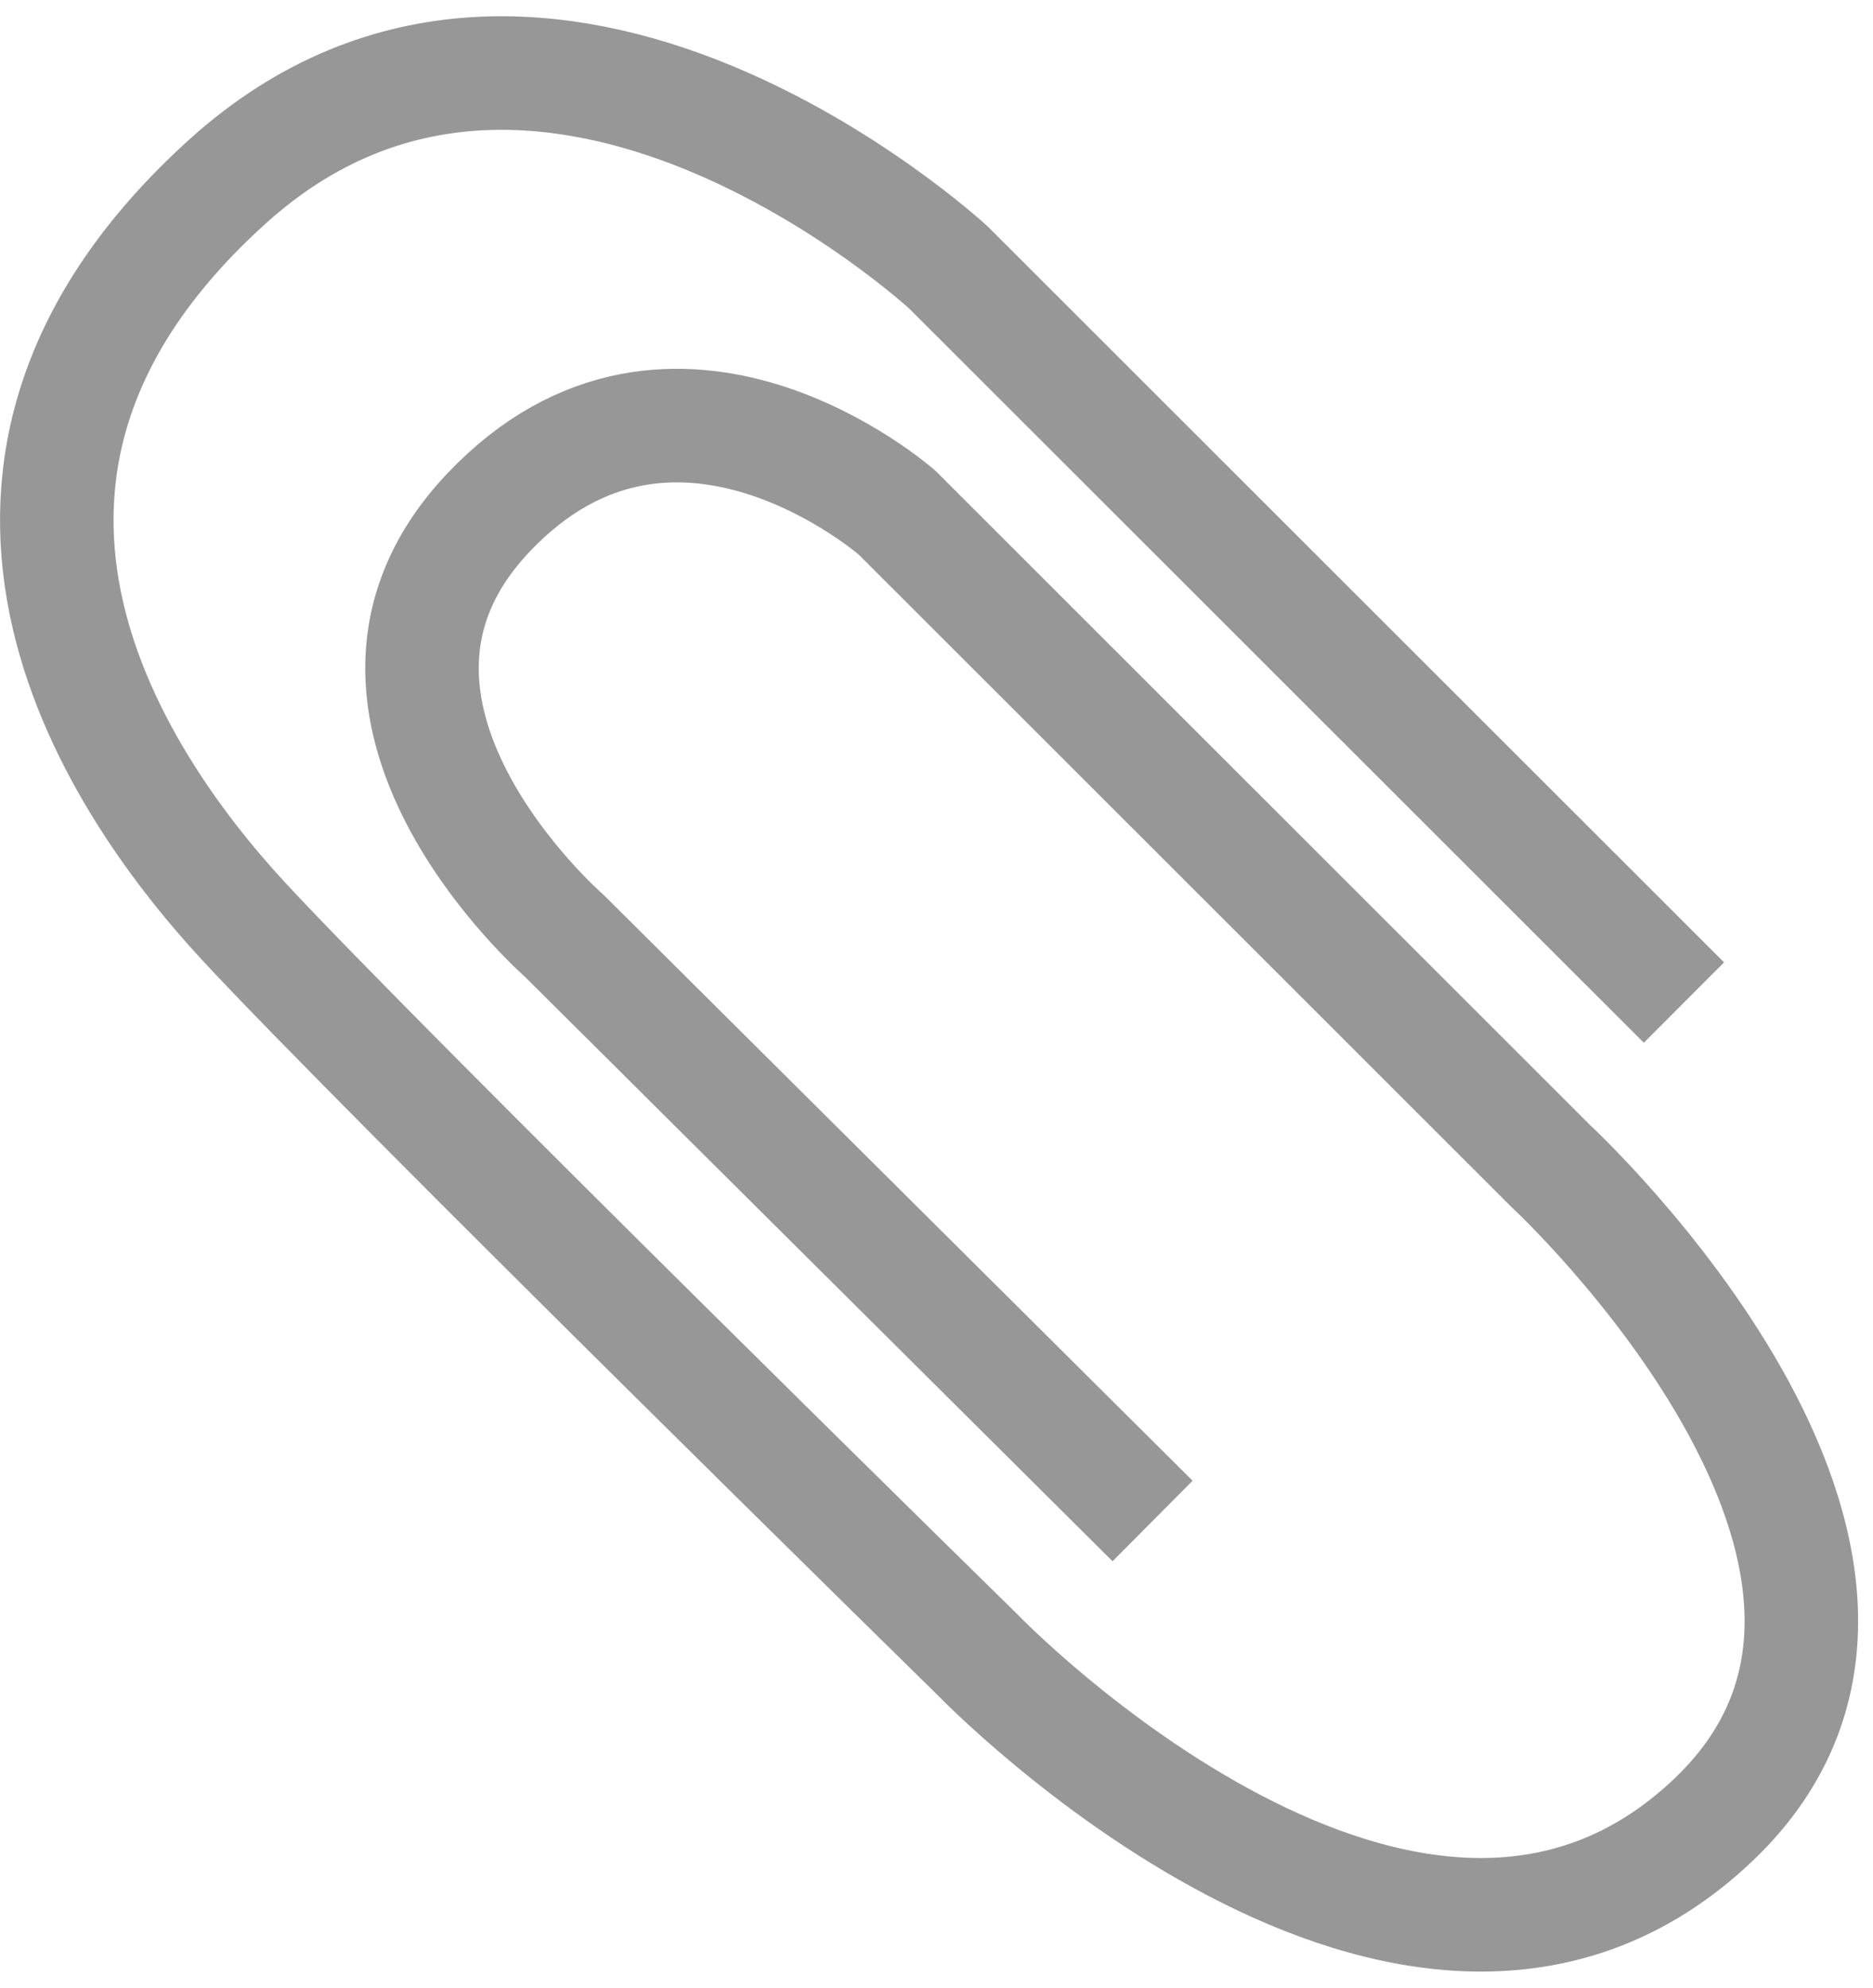 <svg xmlns="http://www.w3.org/2000/svg" width="33" height="35" viewBox="0 0 33 35"><g><g><path fill="none" stroke="#979797" stroke-miterlimit="50" stroke-width="2" d="M29.669 17.654v0L16.712 4.712v0s-7.107-6.565-12.7-1.519c-5.593 5.046-2.128 10.426.274 13.023 2.403 2.597 12.957 12.942 12.957 12.942v0s7.668 7.928 12.957 2.876c4.702-4.492-2.88-11.504-2.88-11.504v0L15.804 9.026v0s-3.93-3.447-7.198 0c-3.267 3.448 1.338 7.455 1.338 7.455v0l10.363 10.302v0"/></g></g></svg>